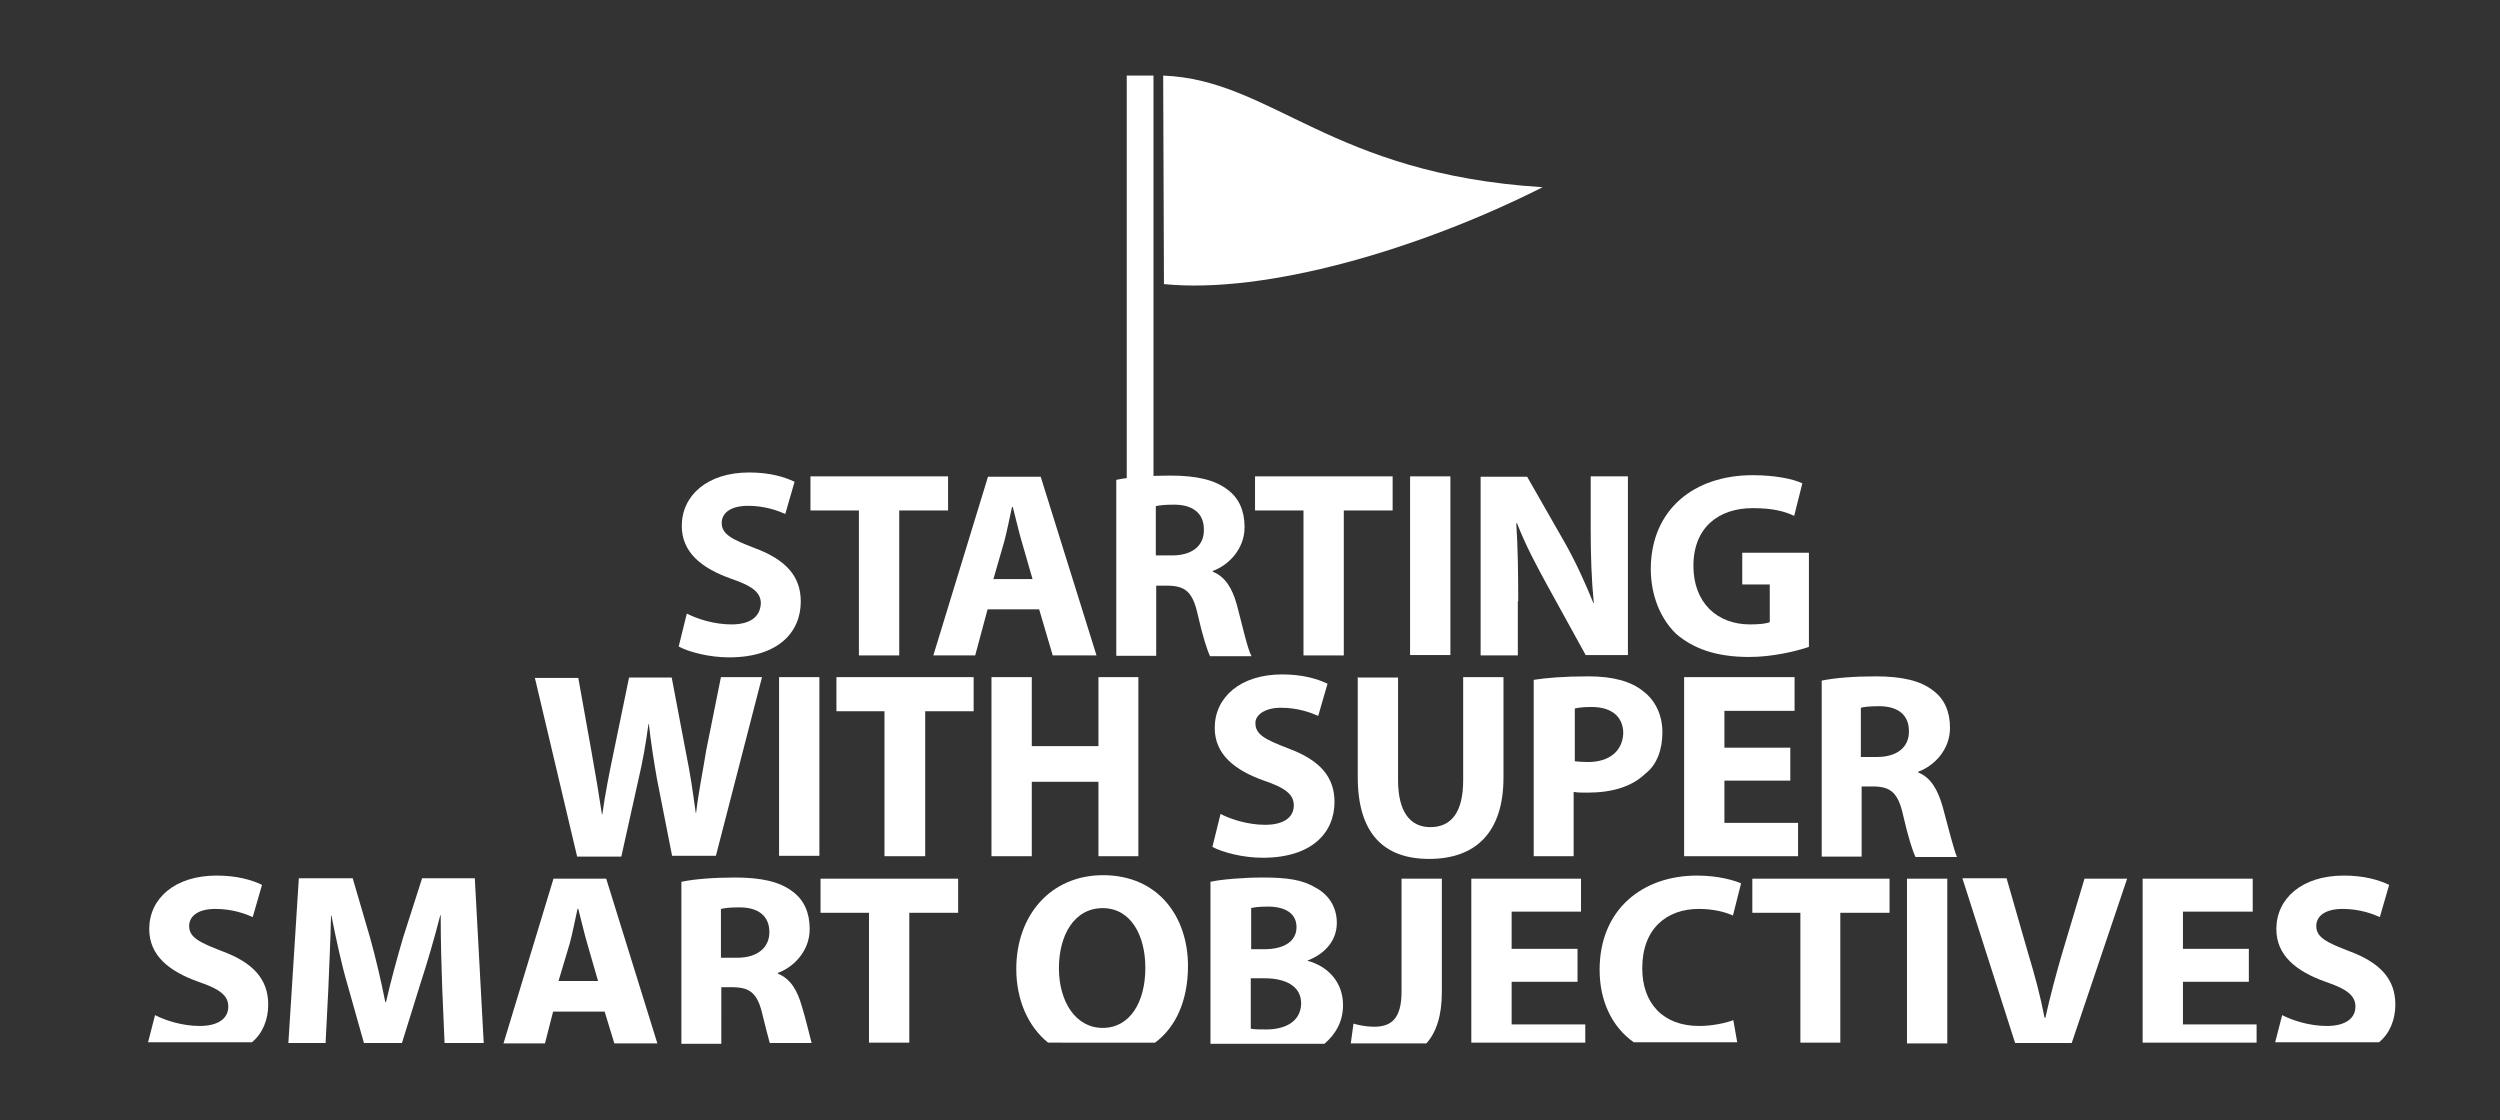 <?xml version="1.0" encoding="utf-8"?>
<!-- Generator: Adobe Illustrator 19.1.0, SVG Export Plug-In . SVG Version: 6.00 Build 0)  -->
<!DOCTYPE svg PUBLIC "-//W3C//DTD SVG 1.1//EN" "http://www.w3.org/Graphics/SVG/1.1/DTD/svg11.dtd">
<svg version="1.1" id="Layer_1" xmlns="http://www.w3.org/2000/svg" xmlns:xlink="http://www.w3.org/1999/xlink" x="0px" y="0px"
	 viewBox="141 -3.5 645 289" style="enable-background:new 141 -3.5 645 289;" xml:space="preserve">
<rect x="141" y="-3.5" width="645" height="289" fill="#333333" stroke="none"/>
<style type="text/css">
	.st0{fill:#FFFFFF;}
</style>
<g>
	<rect x="431.7" y="16" class="st0" width="6.9" height="109.2"/>
	<path class="st0" d="M441.1,16c28.1,1.1,43.1,25.4,97.9,28.8c-31.9,16.1-71.4,27.6-97.7,25L441.1,16z"/>
	<path class="st0" d="M329.7,157.6c-4.4,0-8.8-1.4-11.5-2.8l-2.1,8.5c2.6,1.4,7.8,2.8,13,2.8c12.7,0,18.5-6.5,18.5-14.4
		c0-6.5-3.8-10.8-11.9-13.8c-6-2.3-8.5-3.6-8.5-6.5c0-2.4,2.1-4.4,6.8-4.4c4.4,0,7.8,1.3,9.6,2.1l2.4-8.3c-2.7-1.3-6.5-2.4-11.7-2.4
		c-10.8,0-17.4,5.9-17.4,13.8c0,6.8,5.1,10.9,12.7,13.6c5.6,1.9,7.7,3.6,7.7,6.4C337.1,155.7,334.5,157.6,329.7,157.6z"/>
	<polygon class="st0" points="362.6,165.6 373,165.6 373,128.2 385.6,128.2 385.6,119.4 350.1,119.4 350.1,128.2 362.6,128.2 	"/>
	<path class="st0" d="M412.6,165.6h11.3l-14.4-46.1h-13.6l-14.1,46.1h10.8l3.2-11.9h13.3L412.6,165.6z M397.3,145.9l2.8-9.7
		c0.7-2.6,1.4-6.2,2-8.9h0.2c0.7,2.6,1.5,6.2,2.3,8.9l2.8,9.7H397.3z"/>
	<path class="st0" d="M460.1,152.5c-1.2-4.3-3-7.2-6.2-8.5v-0.2c3.9-1.4,8.2-5.5,8.2-11.3c0-4.3-1.5-7.5-4.3-9.6
		c-3.3-2.6-8.1-3.7-14.9-3.7c-5.6,0-10.6,0.4-13.9,1.1v45.4h10.3v-18.1h3.1c4.3,0.1,6.3,1.5,7.6,7.4c1.3,5.7,2.5,9.4,3.2,10.8h10.7
		C462.8,163.8,461.5,157.7,460.1,152.5z M443.4,139.8h-4.2v-12.7c0.7-0.2,2.1-0.4,4.7-0.4c4.7,0,7.7,2.1,7.7,6.4
		C451.7,137.3,448.6,139.8,443.4,139.8z"/>
	<polygon class="st0" points="500.3,119.4 464.8,119.4 464.8,128.2 477.3,128.2 477.3,165.6 487.7,165.6 487.7,128.2 500.3,128.2 	
		"/>
	<rect x="504.8" y="119.4" class="st0" width="10.4" height="46.1"/>
	<path class="st0" d="M532.7,151.7c0-7.5-0.1-14-0.5-20.2h0.2c2.1,5.5,5.2,11.3,7.9,16.2l9.8,17.8h10.9v-46.1h-9.6v13.4
		c0,7,0.2,13.2,0.8,19.3h-0.1c-2.1-5.2-4.7-10.9-7.5-15.8l-9.6-16.8H523v46.1h9.6v-14H532.7z"/>
	<path class="st0" d="M592.3,166c6,0,12.2-1.5,15.4-2.6v-24.3h-17.2v8.2h7.1v9.7c-0.8,0.4-2.7,0.6-5.1,0.6
		c-8.5,0-14.6-5.6-14.6-15.1c0-10,6.6-14.9,15.3-14.9c5.1,0,8.2,0.8,10.7,2l2.1-8.4c-2.3-1.1-6.9-2.1-12.8-2.1
		c-15.1,0-26.2,8.8-26.3,24.1c0,6.8,2.4,12.8,6.5,16.8C577.9,163.9,583.9,166,592.3,166z"/>
	<path class="st0" d="M337.6,171.2H327l-3.8,18.9c-0.9,5.6-2,10.9-2.6,16.1h-0.1c-0.7-5.1-1.4-10.1-2.5-15.4l-3.7-19.5h-11
		l-3.9,18.9c-1.2,5.7-2.3,11.3-3,16.4h-0.1c-0.7-4.7-1.7-10.7-2.7-16.2l-3.4-19H279l10.9,46.1h11.4l4.4-19.8
		c1.1-4.7,1.9-9.1,2.6-14.4h0.1c0.6,5.2,1.3,9.6,2.1,14.2l3.9,19.8h11.3L337.6,171.2z"/>
	<rect x="342" y="171.2" class="st0" width="10.4" height="46.1"/>
	<polygon class="st0" points="356.8,180 369.2,180 369.2,217.4 379.7,217.4 379.7,180 392.2,180 392.2,171.2 356.8,171.2 	"/>
	<polygon class="st0" points="407.2,198.2 424.4,198.2 424.4,217.4 434.7,217.4 434.7,171.2 424.4,171.2 424.4,189 407.2,189 
		407.2,171.2 396.8,171.2 396.8,217.4 407.2,217.4 	"/>
	<path class="st0" d="M471.5,179.1c4.4,0,7.8,1.3,9.6,2.1l2.4-8.3c-2.7-1.3-6.5-2.4-11.7-2.4c-10.8,0-17.4,5.9-17.4,13.8
		c0,6.8,5.1,10.9,12.7,13.6c5.6,1.9,7.7,3.6,7.7,6.4c0,3-2.5,5-7.4,5c-4.4,0-8.8-1.4-11.5-2.8l-2.1,8.5c2.6,1.4,7.8,2.8,13,2.8
		c12.7,0,18.5-6.5,18.5-14.4c0-6.5-3.8-10.8-11.9-13.8c-6-2.3-8.5-3.6-8.5-6.5C464.8,181.2,467,179.1,471.5,179.1z"/>
	<path class="st0" d="M491.3,171.2V197c0,14.6,6.8,21.1,18.4,21.1c12,0,19.2-6.8,19.2-21v-25.9h-10.4v26.6c0,8.2-3,12.1-8.5,12.1
		c-5.2,0-8.3-4-8.3-12.1v-26.5h-10.3V171.2z"/>
	<path class="st0" d="M569.9,185.4c0-4.5-1.9-8.3-5-10.6c-3.1-2.5-7.7-3.8-14.1-3.8s-10.9,0.4-14.1,0.9v45.5H547v-16.6
		c0.9,0.2,2.1,0.2,3.6,0.2c6.2,0,11.4-1.5,14.9-4.9C568.5,193.8,569.9,189.9,569.9,185.4z M550.7,193.1c-1.5,0-2.6-0.1-3.4-0.2
		v-13.6c0.7-0.2,2.1-0.4,4.3-0.4c5.2,0,8.2,2.5,8.2,6.8C559.6,190.3,556.2,193.1,550.7,193.1z"/>
	<polygon class="st0" points="604,179.9 604,171.2 575.5,171.2 575.5,217.4 604.9,217.4 604.9,208.8 585.9,208.8 585.9,197.9 
		602.9,197.9 602.9,189.4 585.9,189.4 585.9,179.9 	"/>
	<path class="st0" d="M635.9,195.8v-0.2c3.9-1.4,8.2-5.5,8.2-11.3c0-4.3-1.5-7.5-4.3-9.6c-3.3-2.6-8.1-3.7-14.9-3.7
		c-5.6,0-10.6,0.4-13.9,1.1v45.4h10.3v-18.1h3.1c4.3,0.1,6.3,1.5,7.6,7.4c1.3,5.7,2.5,9.4,3.2,10.8h10.7c-0.8-1.8-2.3-7.8-3.7-13
		C640.9,200.1,639.1,197.1,635.9,195.8z M625.3,191.8h-4.2v-12.7c0.7-0.2,2.1-0.4,4.7-0.4c4.7,0,7.7,2.1,7.7,6.4
		C633.6,189.2,630.5,191.8,625.3,191.8z"/>
	<path class="st0" d="M210.2,255.7c0-6.5-3.8-10.8-11.9-13.8c-6-2.3-8.5-3.6-8.5-6.5c0-2.4,2.1-4.4,6.8-4.4c4.4,0,7.8,1.3,9.6,2.1
		l2.4-8.3c-2.7-1.3-6.5-2.4-11.7-2.4c-10.8,0-17.4,5.9-17.4,13.8c0,6.8,5.1,10.9,12.7,13.6c5.6,1.9,7.7,3.6,7.7,6.4c0,3-2.5,5-7.4,5
		c-4.4,0-8.8-1.4-11.5-2.8l-1.8,7h26.8C208.8,263.1,210.2,259.5,210.2,255.7z"/>
	<path class="st0" d="M225.7,251.8c0.2-5.7,0.6-12.8,0.7-19.1h0.1c1.2,6,2.6,12.6,4.2,18l4.2,14.9h9.8l4.7-15.1
		c1.8-5.5,3.7-12,5.2-17.9h0.1c0,6.8,0.2,13.4,0.4,19l0.6,14h10.1l-2.3-42.5h-13.6l-4.9,15.3c-1.5,5.1-3.2,11.3-4.4,16.6h-0.2
		c-1.1-5.5-2.4-11.1-3.9-16.5l-4.5-15.4h-13.9l-2.7,42.5h9.6L225.7,251.8z"/>
	<path class="st0" d="M283.7,257.5H297l2.5,8.2h11.1l-13.2-42.5h-13.6l-12.9,42.5h10.7L283.7,257.5z M288,239.9
		c0.7-2.6,1.4-6.2,2-8.9h0.2c0.7,2.6,1.5,6.2,2.3,8.9l2.8,9.7h-10.2L288,239.9z"/>
	<path class="st0" d="M327.1,251.2h3.1c4.3,0.1,6.3,1.5,7.6,7.4c0.7,2.8,1.3,5.2,1.8,7h10.8c-0.7-2.6-1.5-6.2-2.5-9.4
		c-1.2-4.3-3-7.2-6.2-8.5v-0.2c3.9-1.4,8.2-5.5,8.2-11.3c0-4.3-1.5-7.5-4.3-9.6c-3.3-2.6-8.1-3.7-14.9-3.7c-5.6,0-10.6,0.4-13.9,1.1
		v41.8h10.3L327.1,251.2L327.1,251.2z M327.1,231c0.7-0.2,2.1-0.4,4.7-0.4c4.7,0,7.7,2.1,7.7,6.4c0,4-3.1,6.6-8.3,6.6h-4.2V231z"/>
	<polygon class="st0" points="375.6,232 388.2,232 388.2,223.2 352.7,223.2 352.7,232 365.2,232 365.2,265.5 375.6,265.5 	"/>
	<path class="st0" d="M447.5,245.7c0-12.7-7.7-23.4-21.9-23.4c-13.5,0-22.4,10.3-22.4,24.2c0,7.9,3,14.8,8.2,19H439
		C444.4,261.5,447.5,254.6,447.5,245.7z M425.5,261.7L425.5,261.7c-7,0-11.3-6.8-11.3-15.4s4-15.5,11.3-15.5s11,7.1,11,15.4
		C436.5,255.1,432.5,261.7,425.5,261.7z"/>
	<path class="st0" d="M487.5,255.8c0-5.9-3.9-10-9.1-11.4v-0.1c5.1-2,7.5-5.7,7.5-9.7c0-4.3-2.3-7.4-5.5-9.1
		c-3.3-2-7.2-2.6-13.6-2.6c-5.2,0-10.8,0.5-13.5,1.1v41.8h29.4C485.6,263.3,487.5,260.1,487.5,255.8z M463.7,230.8
		c0.8-0.2,2.1-0.4,4.4-0.4c4.7,0,7.4,1.9,7.4,5.3s-2.8,5.7-8.4,5.7h-3.3V230.8z M467.7,262.1c-1.8,0-3,0-4-0.2v-13h3.6
		c5.2,0,9.4,1.9,9.4,6.5C476.6,260.2,472.4,262.1,467.7,262.1z"/>
	<path class="st0" d="M513,252.4v-29.2h-10.4v29.1c0,7.1-2.7,9.1-7.1,9.1c-2,0-3.9-0.4-5.3-0.8l-0.7,5.1H509
		C511.6,262.8,513,258.5,513,252.4z"/>
	<polygon class="st0" points="550,260.8 531,260.8 531,249.8 548,249.8 548,241.3 531,241.3 531,231.7 548.9,231.7 548.9,223.2 
		520.6,223.2 520.6,265.5 550,265.5 	"/>
	<path class="st0" d="M588.2,259.7c-2.1,0.8-5.6,1.5-8.8,1.5c-9.3,0-14.7-5.8-14.7-14.9c0-10.3,6.4-15.3,14.6-15.3
		c3.8,0,6.8,0.8,8.8,1.7l2.1-8.3c-1.9-0.8-5.9-2-11.4-2c-14,0-25.1,8.7-25.1,24.3c0,7.8,3,14.6,8.8,18.7h26.7L588.2,259.7z"/>
	<polygon class="st0" points="615.8,232 628.5,232 628.5,223.2 593.1,223.2 593.1,232 605.5,232 605.5,265.5 615.8,265.5 	"/>
	<rect x="633" y="223.2" class="st0" width="10.4" height="42.5"/>
	<path class="st0" d="M689.8,223.2h-11l-5.9,19.7c-1.5,5.2-3,10.8-4.2,16.2h-0.2c-1.1-5.7-2.5-10.9-4.2-16.5l-5.6-19.5h-11.4
		l13.6,42.5h14.6L689.8,223.2z"/>
	<polygon class="st0" points="723.2,260.8 704.2,260.8 704.2,249.8 721.2,249.8 721.2,241.3 704.2,241.3 704.2,231.7 722.2,231.7 
		722.2,223.2 693.8,223.2 693.8,265.5 723.2,265.5 	"/>
	<path class="st0" d="M759,255.7c0-6.5-3.8-10.8-11.9-13.8c-6-2.3-8.5-3.6-8.5-6.5c0-2.4,2.1-4.4,6.8-4.4c4.4,0,7.8,1.3,9.6,2.1
		l2.4-8.3c-2.7-1.3-6.5-2.4-11.7-2.4c-10.8,0-17.4,5.9-17.4,13.8c0,6.8,5.1,10.9,12.7,13.6c5.6,1.9,7.7,3.6,7.7,6.4c0,3-2.5,5-7.4,5
		c-4.4,0-8.8-1.4-11.5-2.8l-1.8,7h26.8C757.6,263.1,759,259.5,759,255.7z"/>
</g>
</svg>

